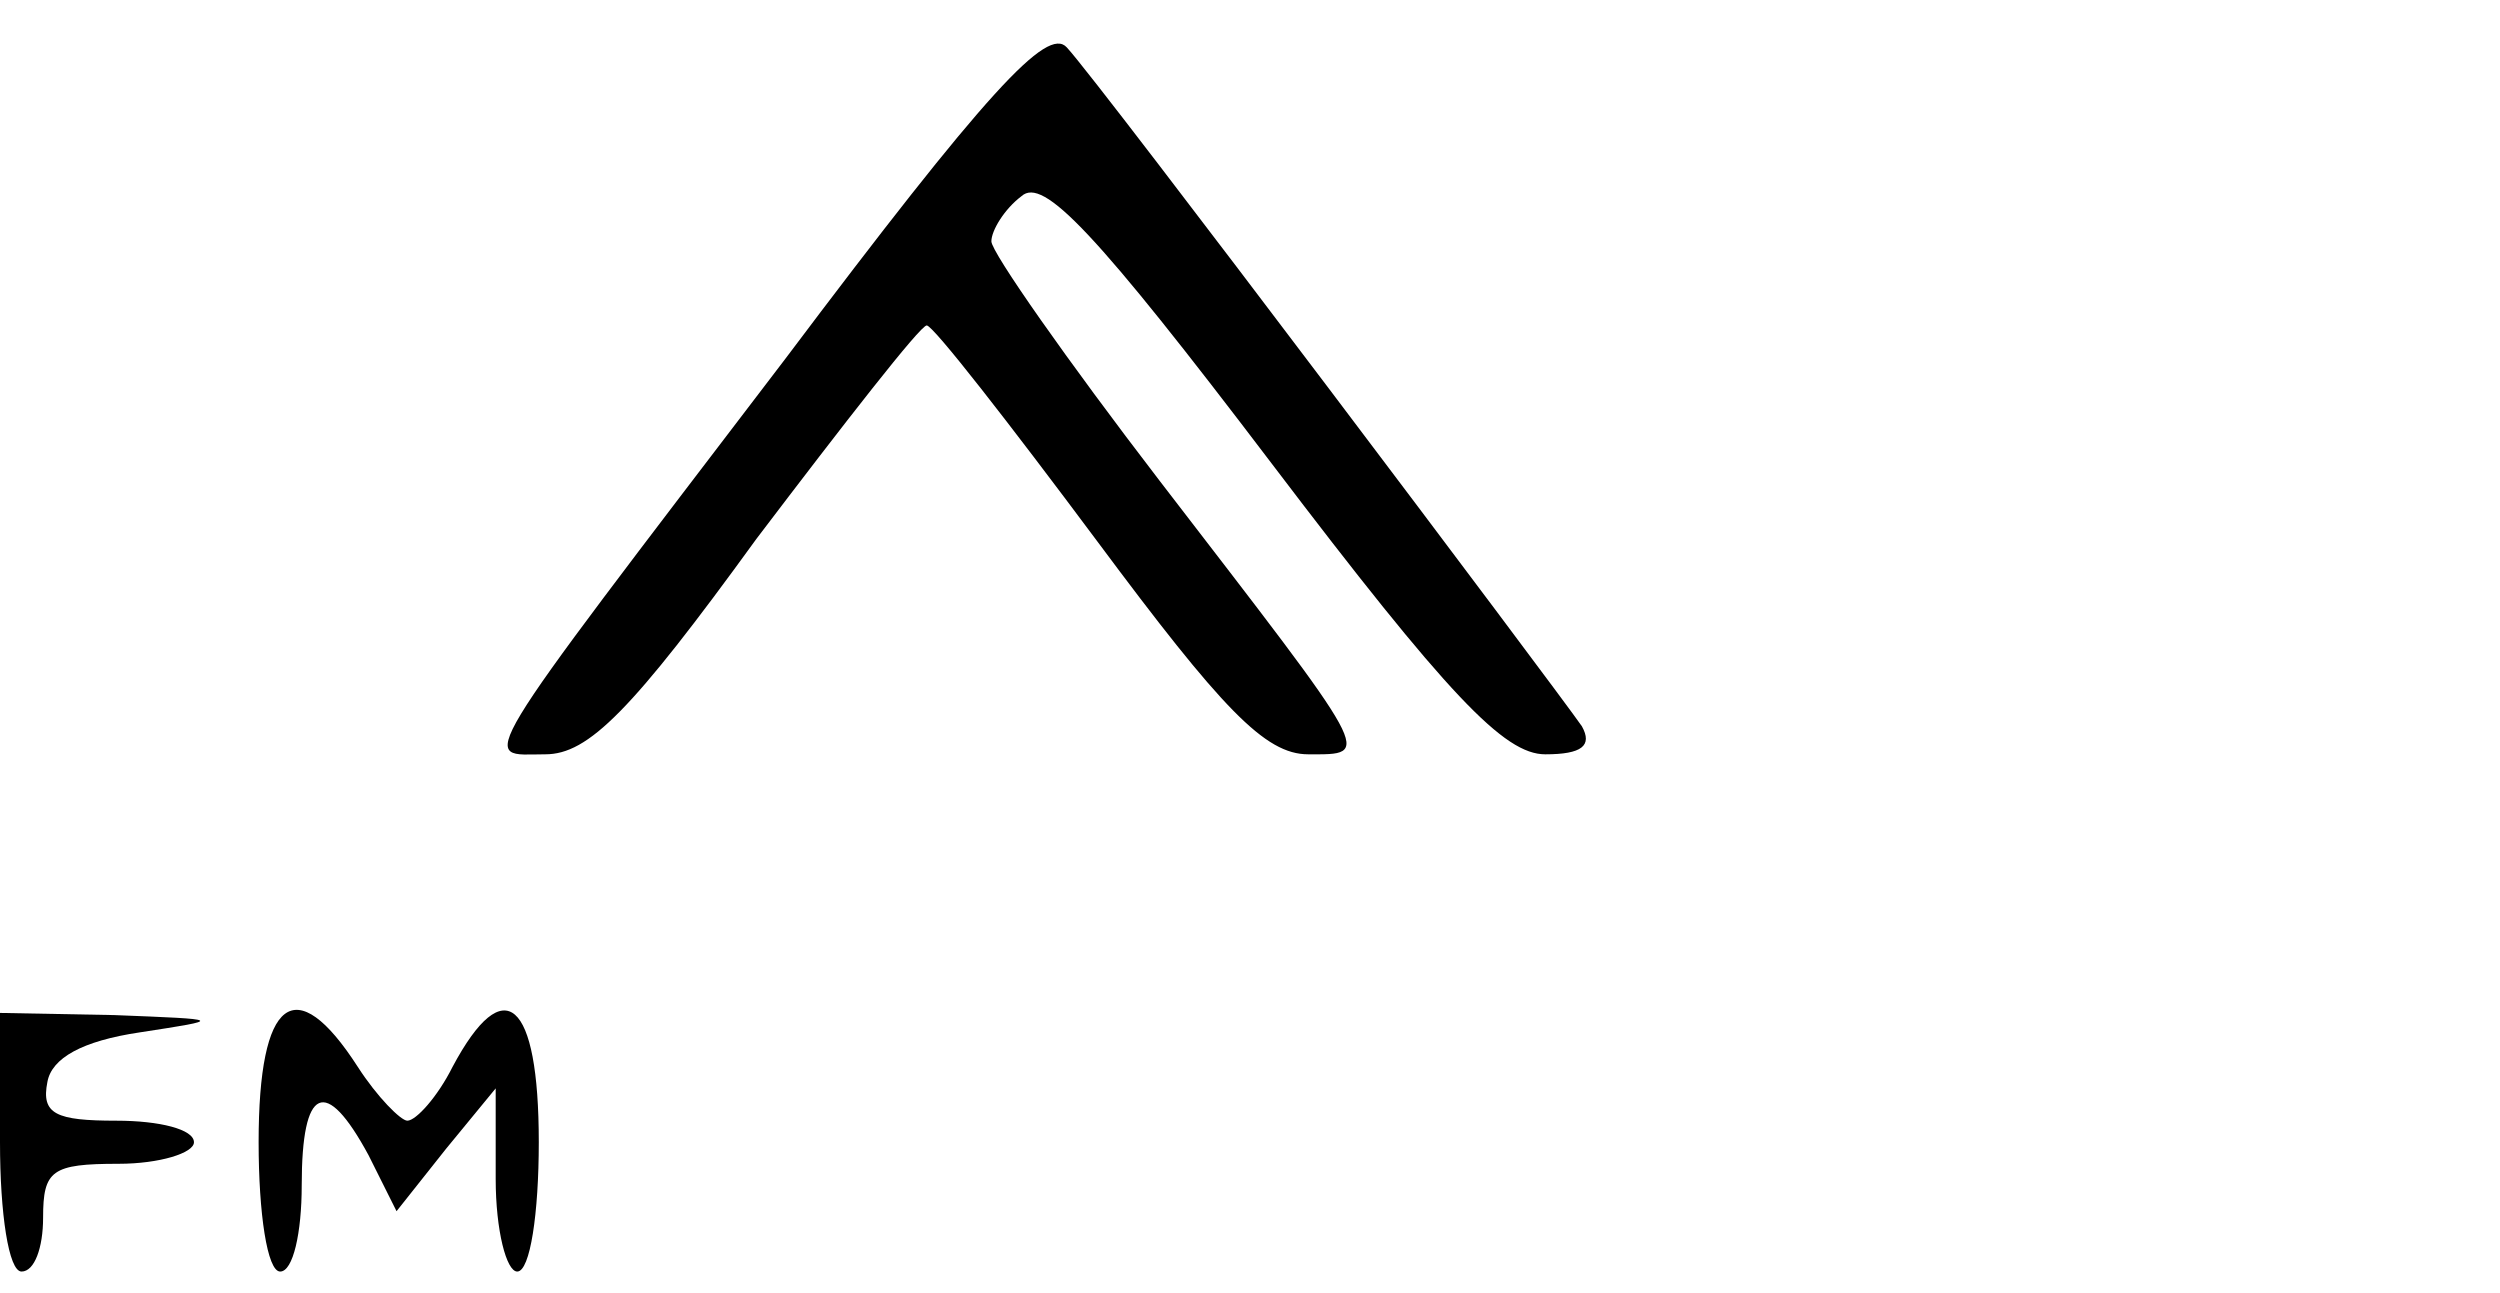 <?xml version="1.0" standalone="no"?>
<!DOCTYPE svg PUBLIC "-//W3C//DTD SVG 20010904//EN"
 "http://www.w3.org/TR/2001/REC-SVG-20010904/DTD/svg10.dtd">
<svg version="1.0" xmlns="http://www.w3.org/2000/svg"
 width="116pt" height="60pt" viewBox="0 0 116 60"
 preserveAspectRatio="xMidYMid meet">

<g transform="translate(0,60) scale(0.1,-0.1)"
fill="#000000" stroke="none">
<path d="M364 433 c-148 -194 -141 -183 -111 -183 20 0 40 20 98 100 41 54 76
99 79 99 3 0 38 -45 79 -100 58 -78 78 -99 98 -99 30 0 31 -3 -69 127 -43 56
-78 106 -78 111 0 5 6 15 14 21 10 9 34 -16 116 -124 82 -108 108 -135 127
-135 17 0 22 4 17 13 -11 16 -224 299 -239 315 -9 10 -37 -20 -131 -145z"/>
<path d="M0 70 c0 -33 4 -60 10 -60 6 0 10 11 10 25 0 22 4 25 35 25 19 0 35
5 35 10 0 6 -16 10 -36 10 -28 0 -35 3 -32 18 2 11 16 19 43 23 39 6 39 6 -12
8 l-53 1 0 -60z"/>
<path d="M120 70 c0 -33 4 -60 10 -60 6 0 10 18 10 40 0 46 11 51 31 14 l13
-26 23 29 23 28 0 -42 c0 -24 5 -43 10 -43 6 0 10 27 10 60 0 66 -16 80 -40
35 -7 -14 -17 -25 -21 -25 -3 0 -14 11 -23 25 -29 45 -46 32 -46 -35z"/>
</g>
</svg>
